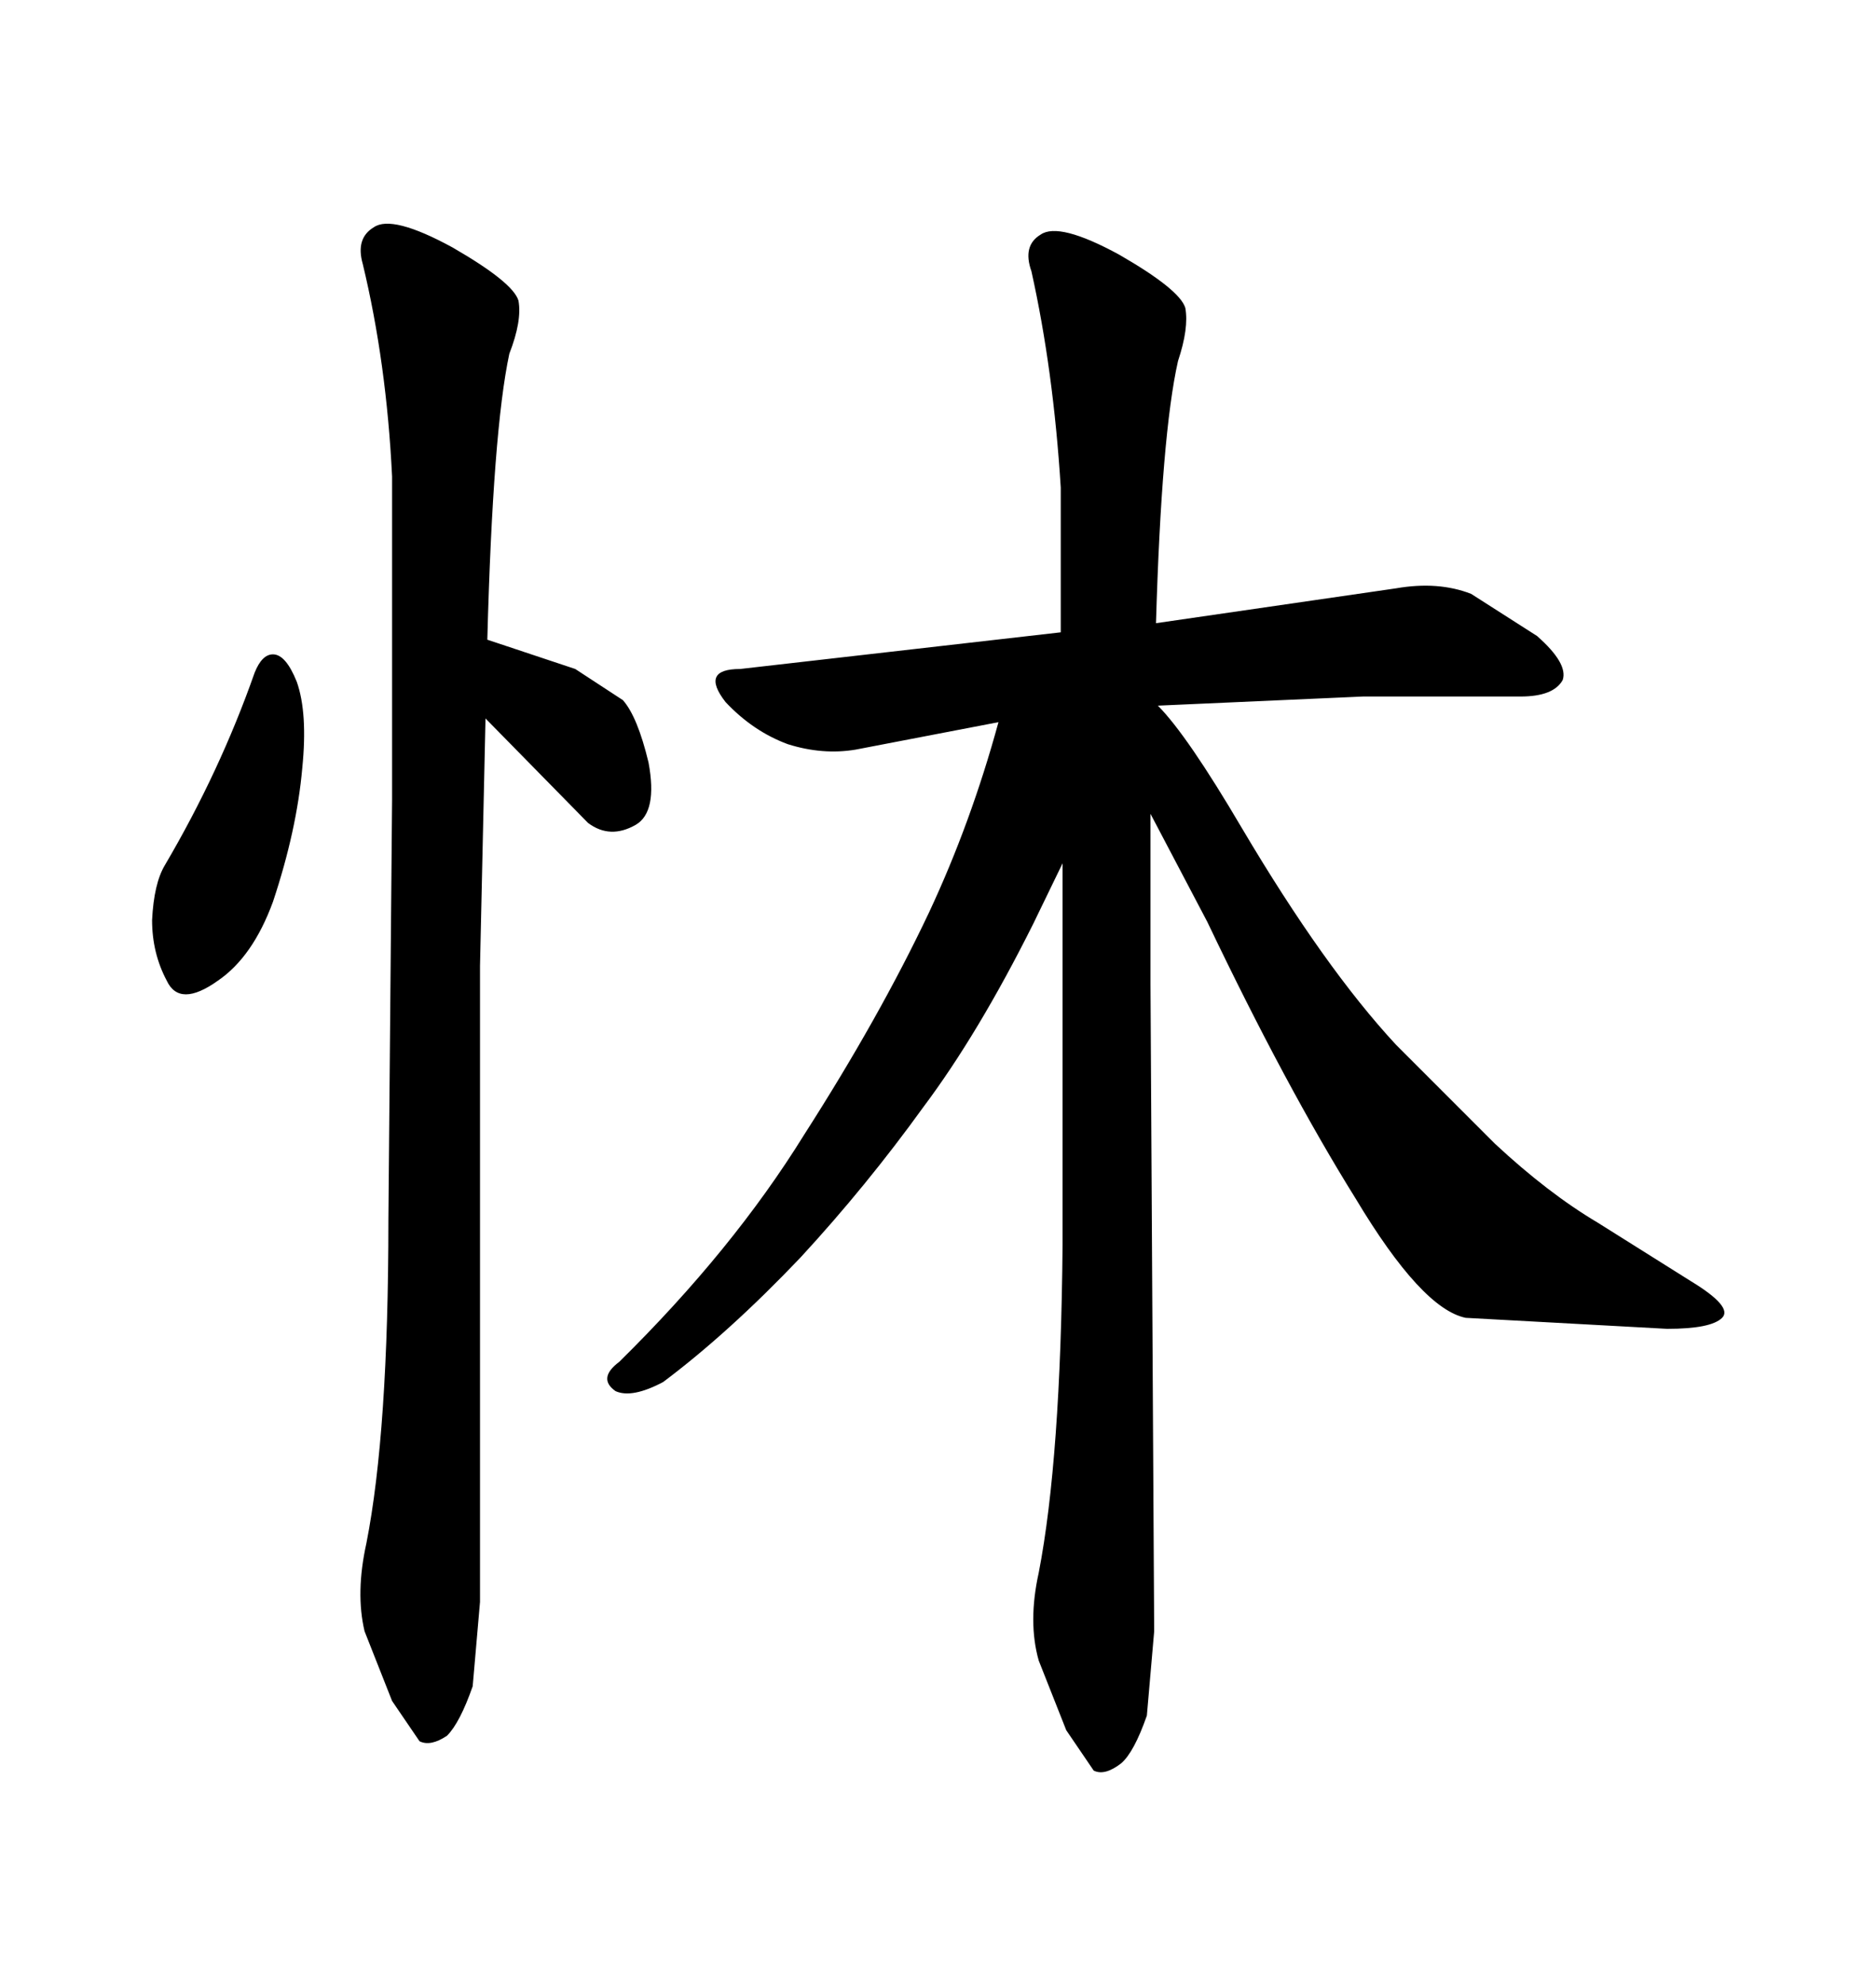 <svg xmlns="http://www.w3.org/2000/svg" xmlns:xlink="http://www.w3.org/1999/xlink" width="300" height="317.285"><path d="M40.72 107.52L40.72 107.52Q35.16 123.34 26.37 138.28L26.37 138.28Q24.61 141.21 24.32 147.07L24.32 147.07Q24.32 152.34 26.66 156.74L26.66 156.74Q28.71 161.13 34.86 156.74L34.86 156.74Q40.43 152.93 43.65 144.14L43.65 144.14Q47.46 132.71 48.34 122.75L48.34 122.75Q49.22 113.96 47.46 108.98L47.46 108.98Q45.70 104.59 43.65 104.59L43.65 104.59Q41.89 104.59 40.72 107.52ZM75.59 269.53L76.76 256.05L76.76 154.39L77.64 114.84L94.04 131.54Q97.56 134.18 101.66 131.84L101.66 131.84Q105.18 129.79 103.71 121.88L103.71 121.88Q101.95 114.55 99.61 111.91L99.61 111.91L91.99 106.93L77.93 102.25Q78.81 68.85 81.45 56.54L81.45 56.54Q83.50 51.27 82.91 48.05L82.91 48.05Q82.03 45.12 72.36 39.55L72.36 39.55Q62.70 34.28 59.77 36.33L59.77 36.33Q56.84 38.09 58.01 42.19L58.01 42.19Q61.82 58.01 62.70 76.17L62.70 76.17L62.70 127.73L62.11 195.12Q62.11 228.81 58.59 246.68L58.59 246.68Q56.84 254.59 58.30 260.74L58.30 260.74L62.70 271.88L67.09 278.32Q68.85 279.20 71.48 277.44L71.48 277.44Q73.54 275.39 75.59 269.53L75.59 269.53ZM183.40 274.22L184.57 260.74L183.98 157.32L183.98 130.08L193.07 147.36Q205.66 173.73 216.80 191.60L216.80 191.60Q227.34 209.18 234.38 210.64L234.38 210.64L266.60 212.40Q273.63 212.40 275.39 210.64L275.39 210.64Q277.15 208.89 270.41 204.79L270.41 204.79L255.47 195.41Q247.56 190.72 239.06 182.81L239.06 182.81L223.24 166.99Q211.82 154.69 198.63 132.42L198.63 132.42Q189.84 117.48 185.16 112.79L185.16 112.79L217.97 111.33L243.16 111.33Q248.44 111.33 249.90 108.69L249.90 108.69Q250.78 106.05 245.80 101.66L245.80 101.66L235.25 94.92Q229.98 92.87 223.24 94.04L223.24 94.04L184.86 99.61Q185.74 69.43 188.38 57.71L188.38 57.71Q190.14 52.44 189.55 49.22L189.55 49.22Q188.67 46.29 179.00 40.72L179.00 40.72Q169.34 35.45 166.41 37.50L166.41 37.50Q163.48 39.26 164.94 43.36L164.94 43.36Q168.46 59.18 169.63 77.93L169.63 77.93L169.63 101.07L118.36 106.93Q111.91 106.93 116.02 112.21L116.02 112.21Q120.41 116.89 125.98 118.95L125.98 118.95Q131.54 120.70 136.82 119.82L136.82 119.82L159.67 115.43Q155.27 131.54 148.54 145.90L148.54 145.90Q140.63 162.60 128.61 181.35L128.61 181.35Q117.19 199.80 99.02 217.68L99.02 217.68Q95.51 220.31 98.44 222.36L98.44 222.36Q101.07 223.54 106.05 220.90L106.05 220.90Q116.60 212.99 128.03 200.98L128.03 200.98Q138.57 189.55 147.66 176.95L147.66 176.95Q156.45 165.23 165.23 147.66L165.23 147.66L169.92 137.99L169.92 198.93Q169.63 233.20 166.11 251.37L166.11 251.37Q164.36 259.28 166.11 265.43L166.11 265.43L170.51 276.56L174.90 283.01Q176.66 283.89 179.30 281.84L179.30 281.84Q181.35 280.08 183.40 274.22L183.40 274.22Z"/></svg>